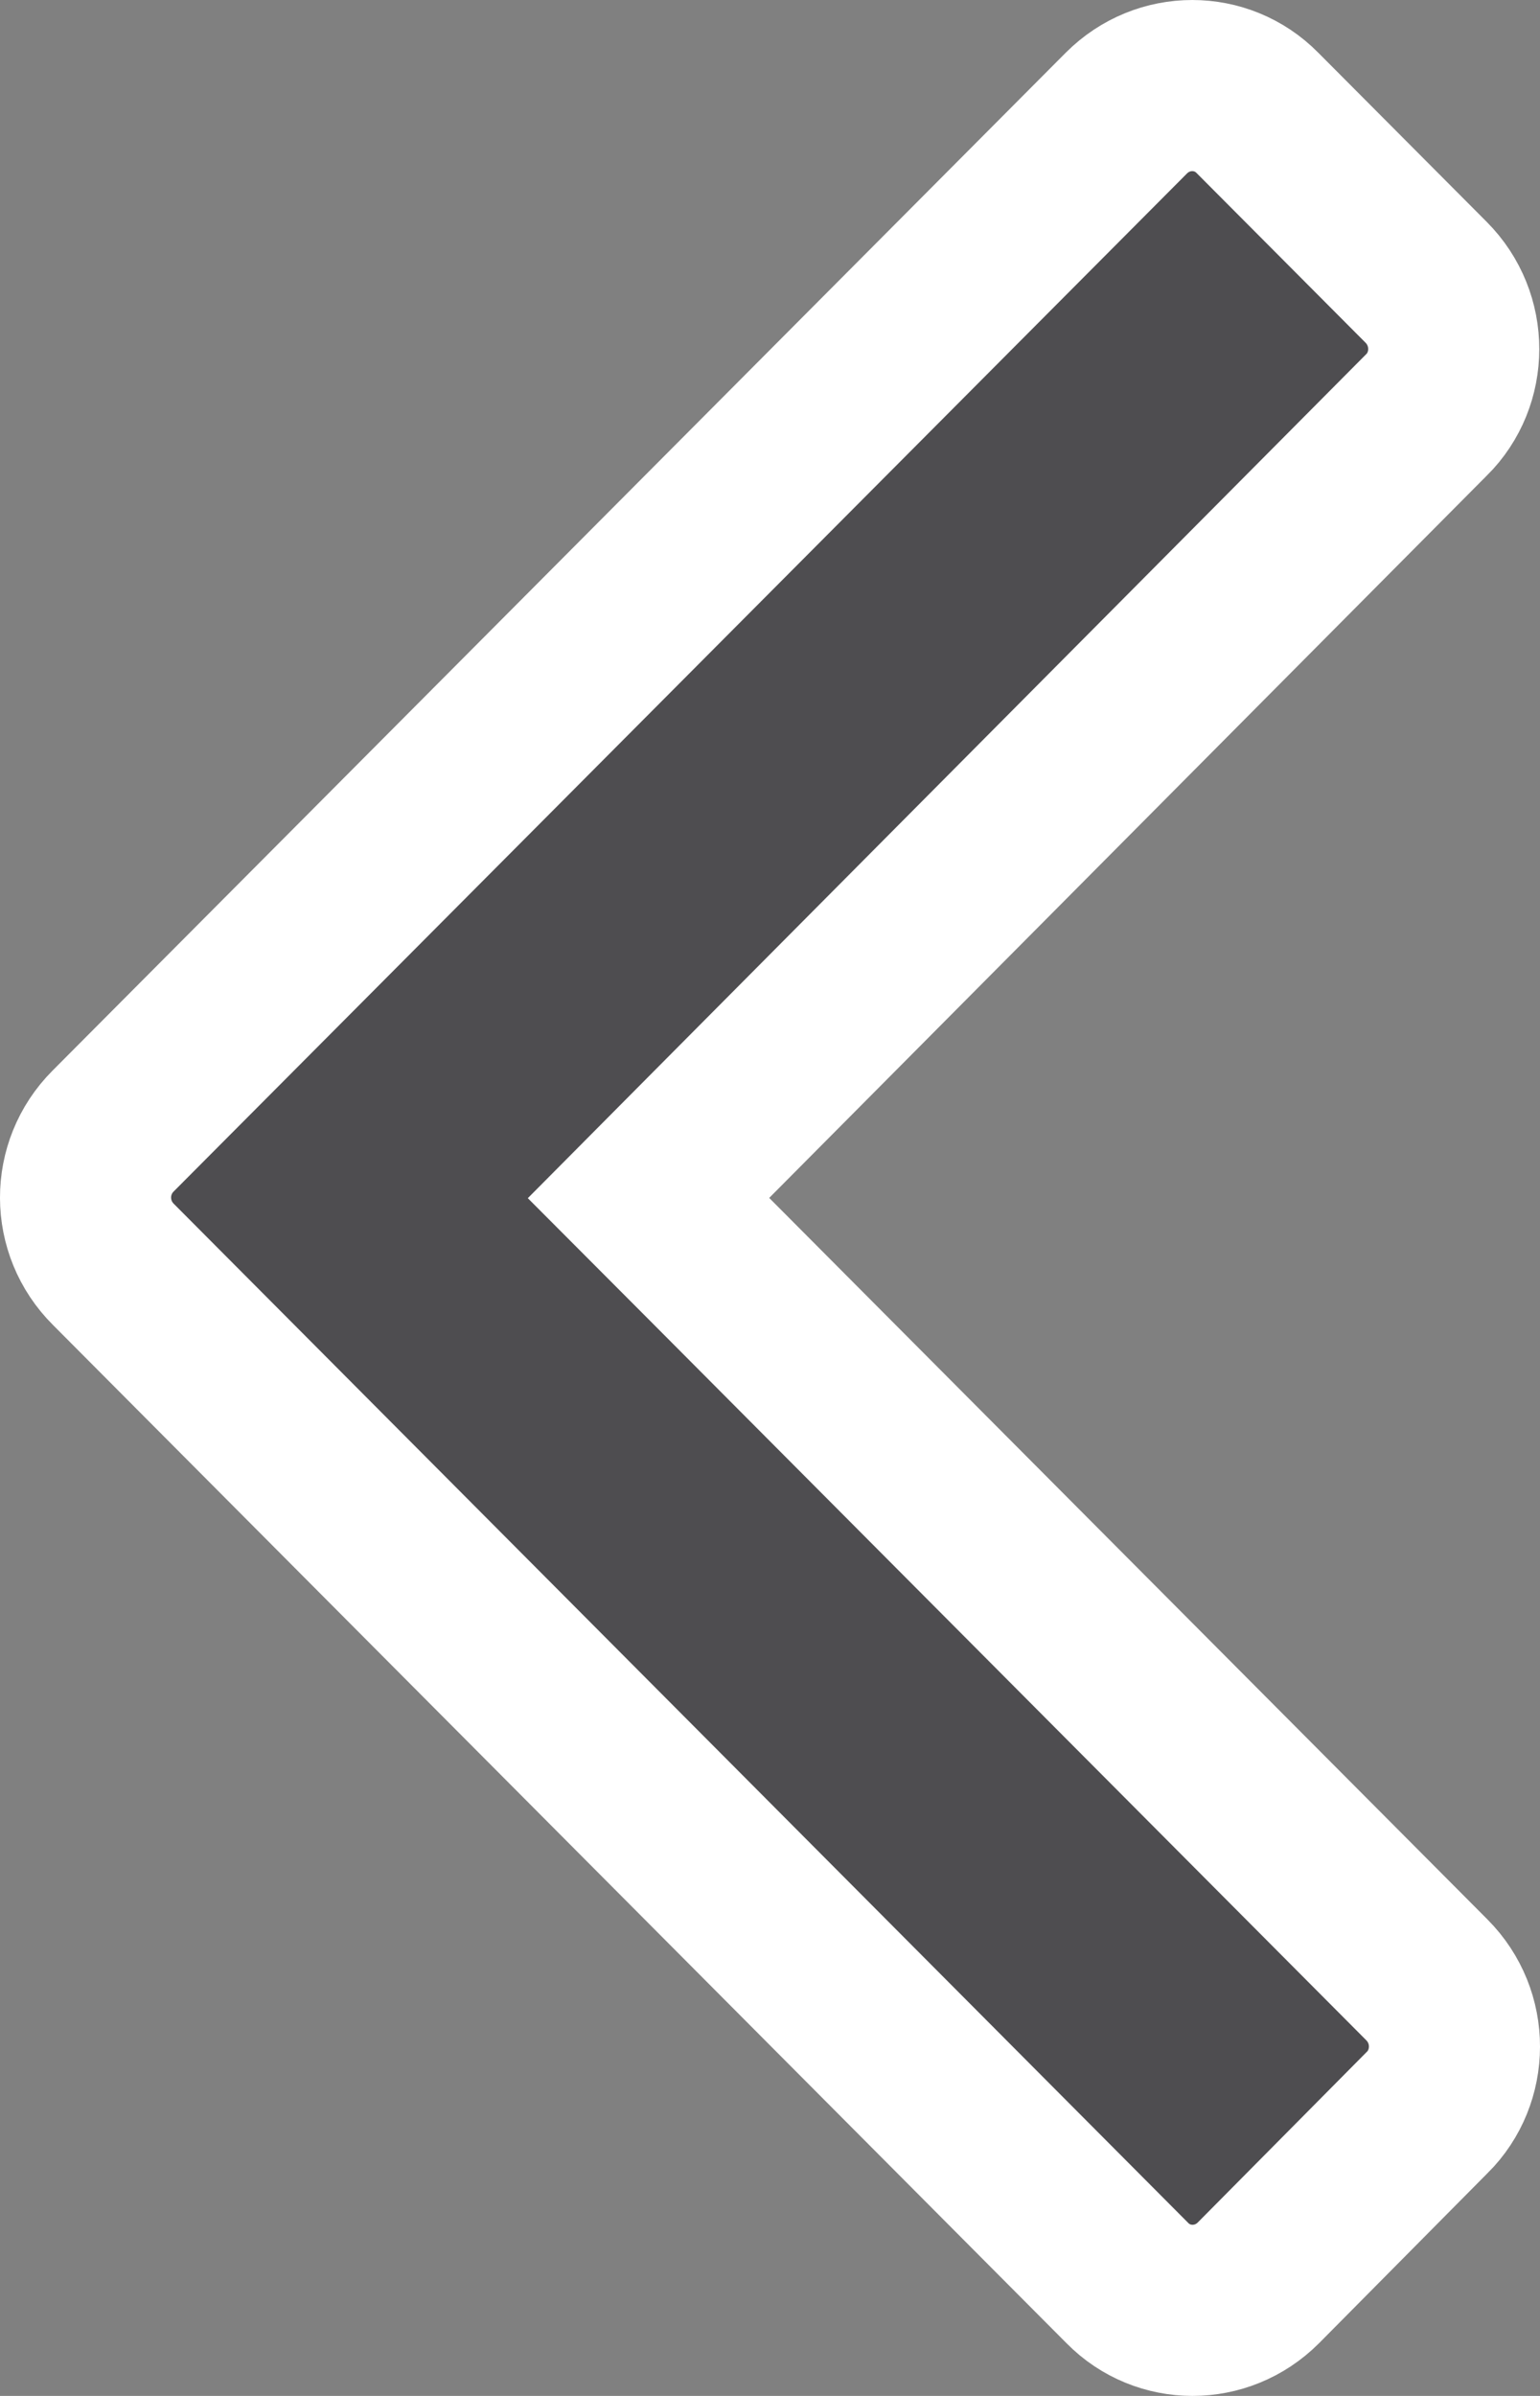 <?xml version="1.0" encoding="UTF-8"?> <svg xmlns="http://www.w3.org/2000/svg" width="18" height="28" viewBox="0 0 18 28" fill="none"><rect x="0" y="0" width="18" height="28" fill="#808080" stroke="none"/><path d="M13.165 1.322C13.595 0.891 14.28 0.896 14.696 1.318L14.7 1.322L16.669 3.299C17.101 3.733 17.096 4.429 16.673 4.85L16.668 4.854L8.281 13.295L7.58 14.001L8.282 14.705L16.678 23.138C17.11 23.572 17.104 24.268 16.681 24.689L16.676 24.693L14.709 26.678C14.279 27.109 13.594 27.104 13.178 26.682L13.174 26.678L1.33 14.781L1.326 14.777C0.892 14.345 0.892 13.65 1.321 13.219L13.165 1.322Z" fill="#4E4D50" stroke="white" stroke-width="2"></path></svg> 